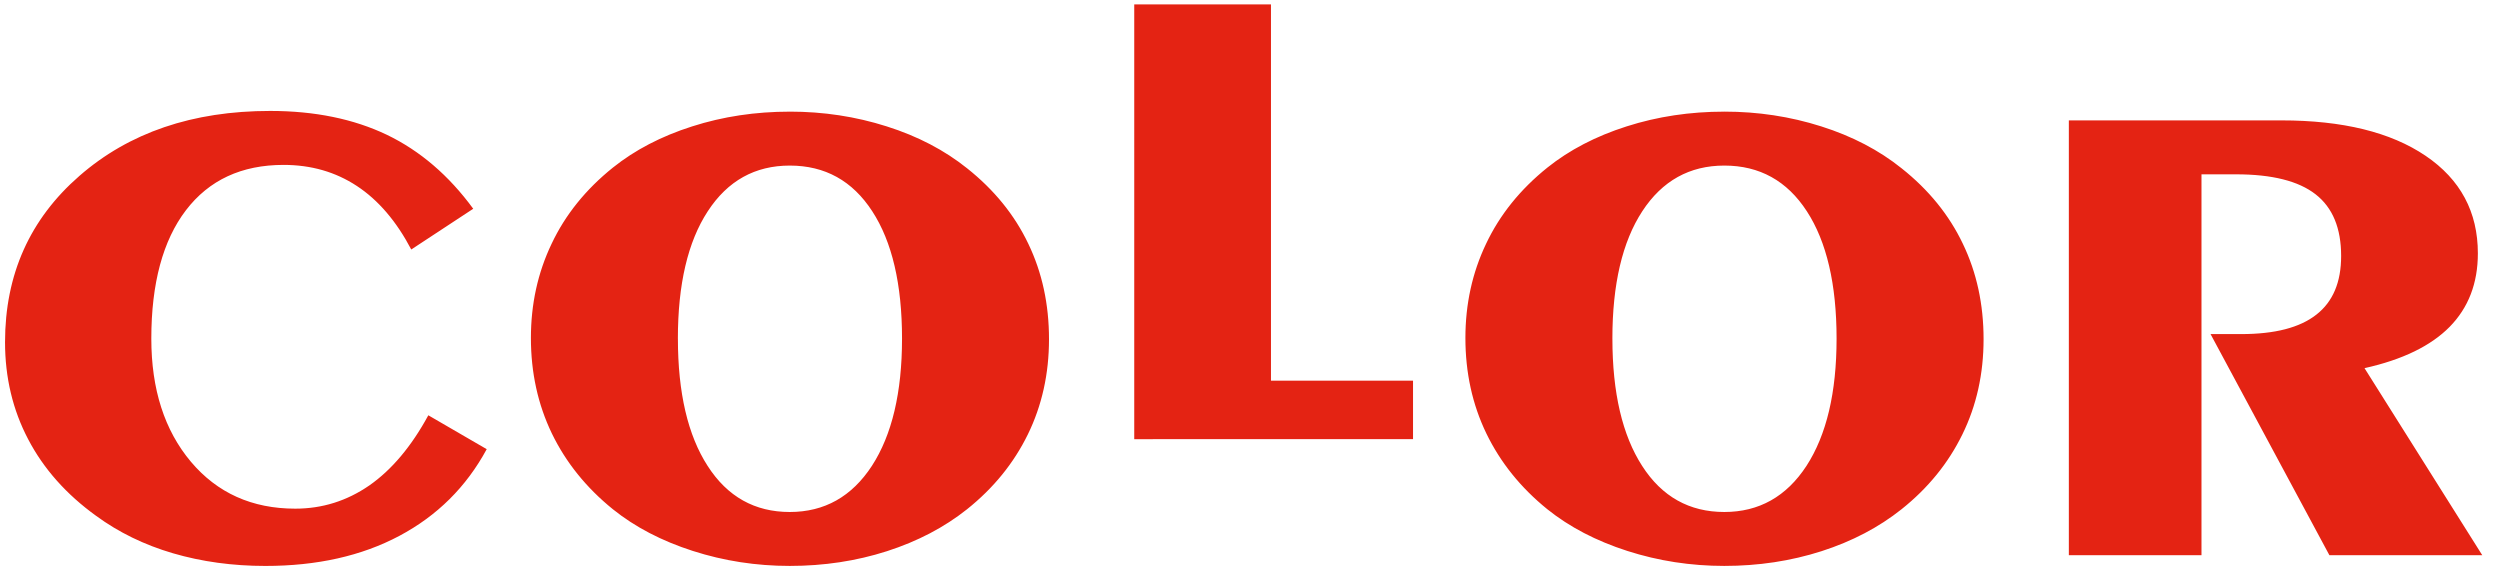 <?xml version="1.0" encoding="UTF-8" standalone="no"?>
<svg xmlns="http://www.w3.org/2000/svg" width="123" height="28">
  <path fill="#e42313" d="M101.787 27.315V5.923h10.455c3.012 0 5.378.578 7.097 1.742 1.716 1.163 2.572 2.764 2.572 4.8 0 1.475-.466 2.676-1.389 3.616-.925.939-2.322 1.617-4.188 2.032l5.793 9.202h-7.521l-5.847-10.878h1.51c1.651 0 2.88-.316 3.696-.957.814-.634 1.219-1.594 1.219-2.884 0-1.371-.416-2.381-1.257-3.036-.839-.655-2.143-.983-3.913-.983h-1.701V27.315m-84.367-5.216c-1.004 1.856-2.437 3.277-4.298 4.266-1.856.987-4.054 1.479-6.59 1.479-1.615 0-3.127-.208-4.548-.623-1.414-.414-2.674-1.032-3.778-1.839-1.468-1.06-2.582-2.311-3.343-3.764C.628 20.171.248 18.577.248 16.834c0-3.326 1.22-6.055 3.661-8.181 2.439-2.129 5.567-3.195 9.382-3.195 2.197 0 4.113.394 5.748 1.176 1.63.786 3.044 1.998 4.244 3.637l-3.049 2.004c-.729-1.388-1.622-2.432-2.676-3.125-1.053-.693-2.253-1.037-3.606-1.037-2.062 0-3.667.742-4.806 2.234-1.132 1.484-1.701 3.593-1.701 6.313 0 2.495.648 4.511 1.946 6.056 1.298 1.54 3.012 2.31 5.137 2.31 1.33 0 2.541-.382 3.643-1.142 1.097-.765 2.07-1.917 2.903-3.452zm14.911-16.607c1.653 0 3.237.239 4.769.726 1.531.484 2.847 1.175 3.95 2.058 1.341 1.065 2.346 2.306 3.018 3.719.68 1.415 1.017 2.977 1.017 4.696 0 1.704-.349 3.266-1.041 4.682-.692 1.414-1.689 2.642-2.994 3.684-1.115.886-2.425 1.574-3.937 2.061-1.513.486-3.11.725-4.782.725-1.648 0-3.24-.245-4.77-.737-1.531-.492-2.842-1.175-3.93-2.049-1.316-1.064-2.316-2.308-3.007-3.734-.685-1.425-1.029-2.987-1.029-4.696 0-1.665.337-3.207 1.017-4.631.672-1.425 1.678-2.676 3.019-3.752 1.077-.862 2.375-1.541 3.895-2.025 1.516-.487 3.123-.726 4.806-.726m-5.505 11.168c0 2.664.489 4.756 1.463 6.263.972 1.513 2.32 2.266 4.041 2.266 1.708 0 3.054-.758 4.041-2.27.985-1.519 1.482-3.605 1.482-6.259 0-2.676-.489-4.768-1.464-6.266-.974-1.502-2.327-2.249-4.059-2.249-1.709 0-3.056.747-4.035 2.249-.98 1.498-1.47 3.589-1.47 6.265m22.453 4.947V.215h6.727v18.514h6.989v2.877zM84.836 5.492c1.652 0 3.238.239 4.769.726 1.529.484 2.848 1.175 3.948 2.058 1.344 1.065 2.347 2.306 3.02 3.719.681 1.415 1.019 2.977 1.019 4.696 0 1.704-.348 3.266-1.043 4.682-.692 1.414-1.688 2.642-2.996 3.684-1.114.886-2.421 1.574-3.933 2.061-1.516.486-3.114.725-4.784.725-1.648 0-3.241-.245-4.772-.737-1.53-.492-2.842-1.175-3.932-2.049-1.316-1.064-2.315-2.308-3.005-3.734-.687-1.425-1.029-2.987-1.029-4.696 0-1.665.337-3.207 1.016-4.631.673-1.425 1.679-2.676 3.019-3.752 1.078-.862 2.376-1.541 3.895-2.025 1.519-.487 3.125-.726 4.809-.726m-5.507 11.168c0 2.664.491 4.756 1.464 6.263.972 1.513 2.323 2.266 4.043 2.266 1.705 0 3.056-.758 4.042-2.27.985-1.519 1.48-3.605 1.48-6.259 0-2.676-.488-4.768-1.462-6.266-.975-1.502-2.33-2.249-4.06-2.249-1.709 0-3.057.747-4.038 2.249-.979 1.498-1.47 3.589-1.47 6.265"/>
</svg>
